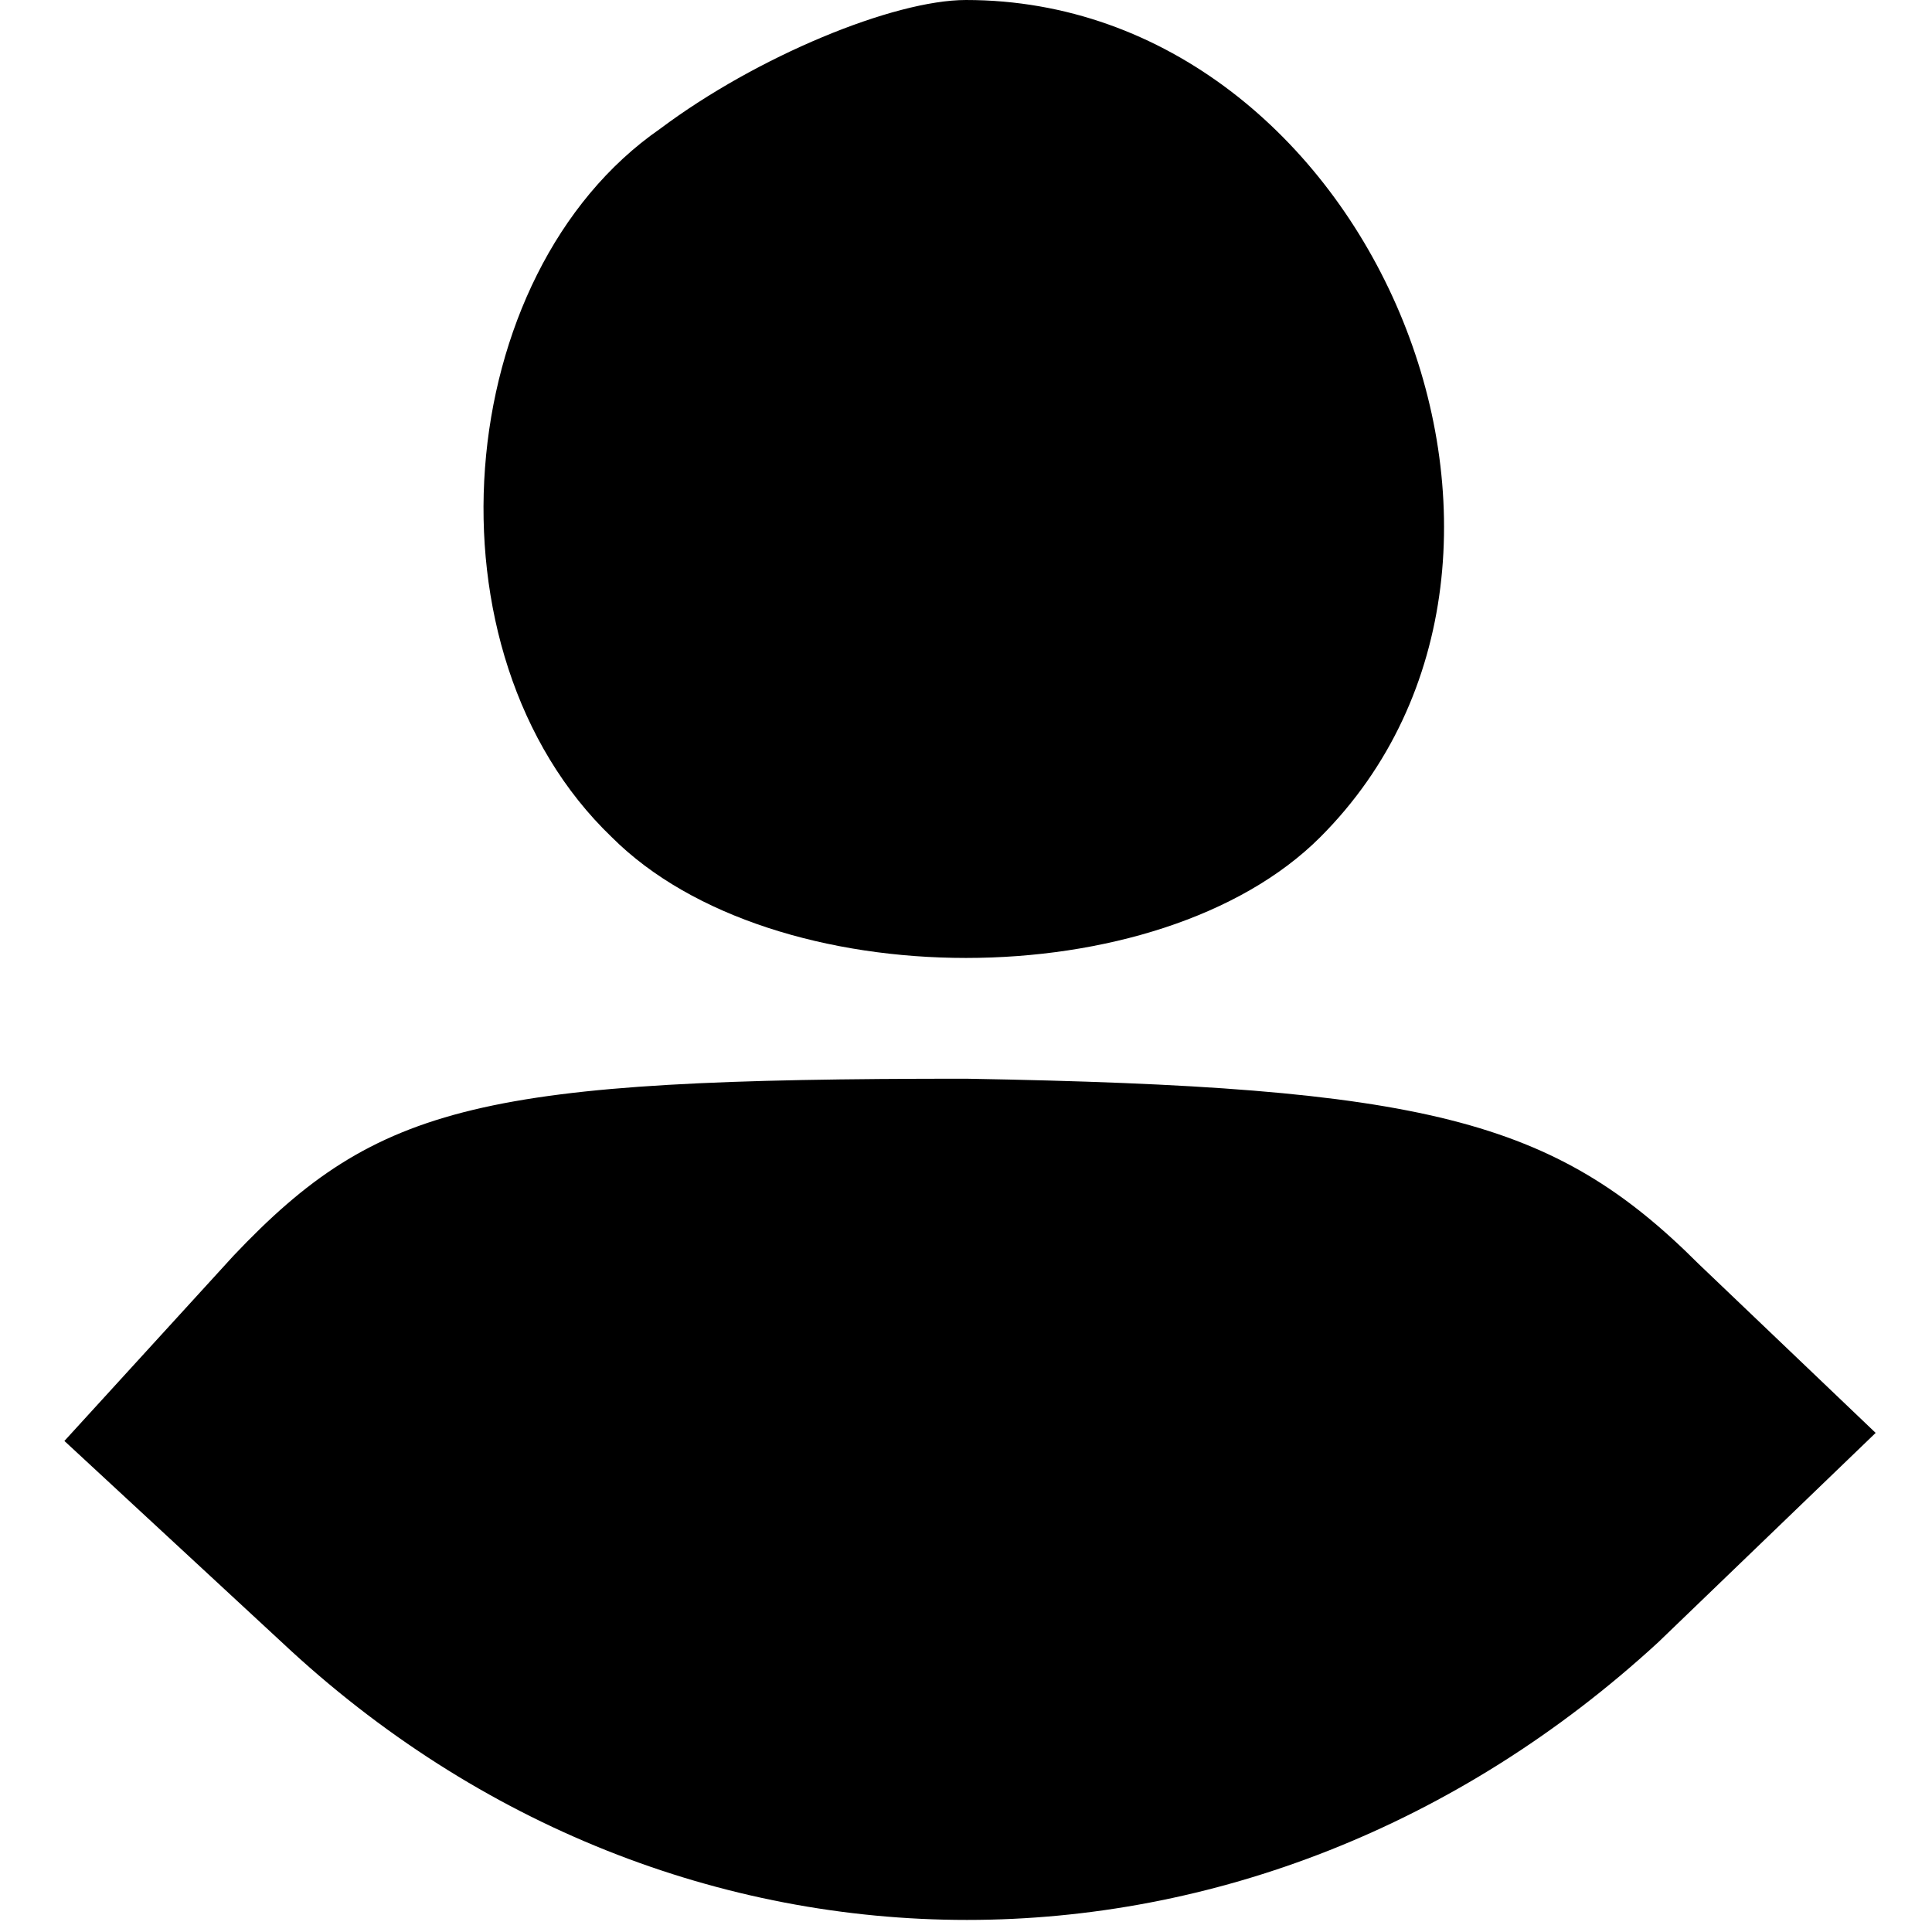 <?xml version="1.0" standalone="no"?>
<!DOCTYPE svg PUBLIC "-//W3C//DTD SVG 20010904//EN"
 "http://www.w3.org/TR/2001/REC-SVG-20010904/DTD/svg10.dtd">
<svg version="1.0" xmlns="http://www.w3.org/2000/svg"
 width="24pt" height="24pt" viewBox="0 0 24 24"
 preserveAspectRatio="xMidYMid meet">

<g transform="translate(0,24) scale(0.1,-0.1)"
fill="#000000" stroke="none">
<path d="M82 224 c-26 -18 -30 -65 -6 -88 20 -20 68 -20 88 0 35 35 6 104 -44
104 -9 0 -26 -7 -38 -16z"/>
<path d="M29 84 l-21 -23 27 -25 c49 -46 121 -46 171 0 l27 26 -22 21 c-18 18
-34 22 -91 23 -60 0 -73 -3 -91 -22z"/>
</g>
</svg>
